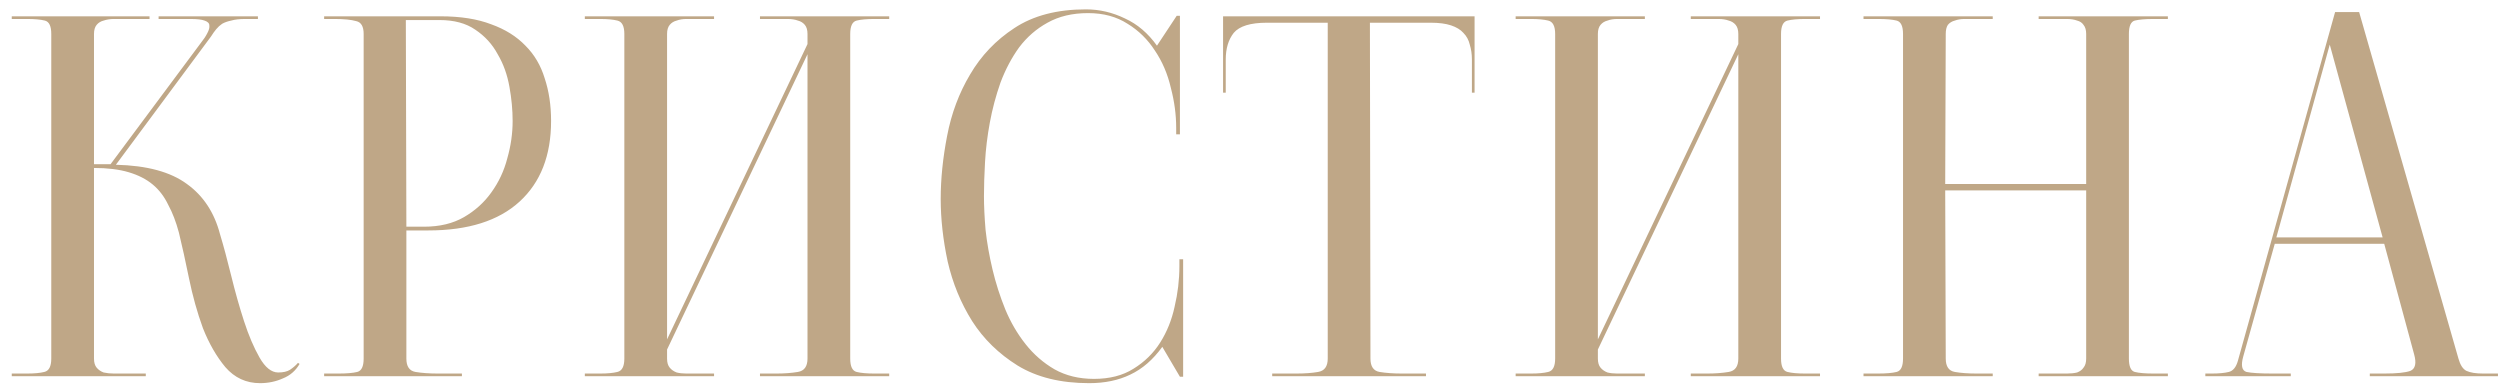 <?xml version="1.0" encoding="UTF-8"?> <svg xmlns="http://www.w3.org/2000/svg" width="206" height="32" viewBox="0 0 206 32" fill="none"><path d="M22.925 30.692C23.336 30.692 23.658 30.619 23.893 30.472C24.157 30.296 24.377 30.105 24.553 29.9L24.685 29.988C24.362 30.545 23.908 30.941 23.321 31.176C22.734 31.44 22.104 31.572 21.429 31.572C20.285 31.572 19.332 31.132 18.569 30.252C17.836 29.372 17.22 28.301 16.721 27.04C16.252 25.749 15.87 24.385 15.577 22.948C15.284 21.511 15.005 20.249 14.741 19.164C14.506 18.284 14.213 17.521 13.861 16.876C13.538 16.201 13.113 15.644 12.585 15.204C12.057 14.764 11.397 14.427 10.605 14.192C9.813 13.957 8.86 13.84 7.745 13.84V29.548C7.745 29.871 7.818 30.12 7.965 30.296C8.112 30.472 8.302 30.604 8.537 30.692C8.801 30.751 9.08 30.78 9.373 30.78C9.696 30.78 10.018 30.78 10.341 30.78H12.013V31H0.969V30.78H2.245C2.832 30.78 3.301 30.736 3.653 30.648C4.034 30.56 4.225 30.193 4.225 29.548V2.796C4.225 2.151 4.049 1.784 3.697 1.696C3.345 1.608 2.861 1.564 2.245 1.564H0.969V1.344H12.321V1.564H10.341C10.018 1.564 9.696 1.564 9.373 1.564C9.08 1.564 8.801 1.608 8.537 1.696C8.302 1.755 8.112 1.872 7.965 2.048C7.818 2.224 7.745 2.473 7.745 2.796V13.532H9.109L16.545 3.544C16.78 3.251 16.956 2.987 17.073 2.752C17.22 2.488 17.278 2.268 17.249 2.092C17.249 1.916 17.117 1.784 16.853 1.696C16.618 1.608 16.237 1.564 15.709 1.564H13.069V1.344H21.253V1.564H20.197C19.728 1.564 19.346 1.608 19.053 1.696C18.76 1.755 18.51 1.843 18.305 1.96C18.129 2.077 17.968 2.224 17.821 2.4C17.674 2.576 17.528 2.781 17.381 3.016L9.549 13.576C12.101 13.635 14.052 14.163 15.401 15.16C16.75 16.128 17.66 17.507 18.129 19.296C18.422 20.264 18.73 21.408 19.053 22.728C19.376 24.048 19.728 25.295 20.109 26.468C20.49 27.641 20.916 28.639 21.385 29.46C21.854 30.281 22.368 30.692 22.925 30.692ZM33.485 18.68H34.937C36.228 18.68 37.328 18.416 38.237 17.888C39.147 17.36 39.895 16.685 40.481 15.864C41.097 15.013 41.537 14.075 41.801 13.048C42.095 12.021 42.241 10.995 42.241 9.968C42.241 9.059 42.153 8.12 41.977 7.152C41.801 6.155 41.479 5.26 41.009 4.468C40.569 3.647 39.953 2.972 39.161 2.444C38.399 1.916 37.416 1.652 36.213 1.652H33.441L33.485 18.68ZM26.709 1.344H36.301C37.944 1.344 39.337 1.564 40.481 2.004C41.625 2.415 42.564 3.001 43.297 3.764C44.031 4.497 44.559 5.392 44.881 6.448C45.233 7.504 45.409 8.677 45.409 9.968C45.409 12.813 44.544 15.028 42.813 16.612C41.083 18.196 38.575 18.988 35.289 18.988H33.485V29.548C33.485 30.193 33.735 30.56 34.233 30.648C34.761 30.736 35.377 30.78 36.081 30.78H38.061V31H26.709V30.78H27.897C28.572 30.78 29.085 30.736 29.437 30.648C29.789 30.56 29.965 30.193 29.965 29.548V2.796C29.965 2.18 29.76 1.828 29.349 1.74C28.939 1.623 28.352 1.564 27.589 1.564H26.709V1.344ZM72.038 1.564C71.422 1.564 70.938 1.608 70.586 1.696C70.234 1.784 70.058 2.151 70.058 2.796V29.548C70.058 30.193 70.234 30.56 70.586 30.648C70.938 30.736 71.422 30.78 72.038 30.78H73.27V31H62.622V30.78H63.986C64.631 30.78 65.218 30.736 65.746 30.648C66.274 30.56 66.538 30.193 66.538 29.548V4.468L54.966 28.8V29.548C54.966 29.871 55.039 30.12 55.186 30.296C55.332 30.472 55.523 30.604 55.758 30.692C55.992 30.751 56.256 30.78 56.55 30.78C56.872 30.78 57.195 30.78 57.518 30.78H58.838V31H48.19V30.78H49.466C50.052 30.78 50.522 30.736 50.874 30.648C51.255 30.56 51.446 30.193 51.446 29.548V2.796C51.446 2.151 51.255 1.784 50.874 1.696C50.522 1.608 50.052 1.564 49.466 1.564H48.19V1.344H58.838V1.564H57.518C57.195 1.564 56.872 1.564 56.55 1.564C56.256 1.564 55.992 1.608 55.758 1.696C55.523 1.755 55.332 1.872 55.186 2.048C55.039 2.224 54.966 2.473 54.966 2.796V27.964L66.538 3.632V2.796C66.538 2.473 66.464 2.224 66.318 2.048C66.171 1.872 65.98 1.755 65.746 1.696C65.511 1.608 65.232 1.564 64.91 1.564C64.616 1.564 64.308 1.564 63.986 1.564H62.622V1.344H73.27V1.564H72.038ZM97.226 11.068H96.918V10.54C96.918 9.455 96.771 8.355 96.478 7.24C96.214 6.096 95.774 5.069 95.158 4.16C94.571 3.251 93.823 2.517 92.914 1.96C92.004 1.373 90.919 1.08 89.658 1.08C88.367 1.08 87.252 1.344 86.314 1.872C85.404 2.371 84.627 3.045 83.982 3.896C83.366 4.747 82.853 5.715 82.442 6.8C82.061 7.885 81.767 8.985 81.562 10.1C81.356 11.215 81.225 12.3 81.166 13.356C81.107 14.412 81.078 15.351 81.078 16.172C81.078 16.964 81.122 17.888 81.21 18.944C81.327 20 81.518 21.085 81.782 22.2C82.046 23.315 82.398 24.415 82.838 25.5C83.278 26.556 83.835 27.509 84.51 28.36C85.184 29.211 85.977 29.9 86.886 30.428C87.825 30.956 88.91 31.22 90.142 31.22C91.433 31.22 92.518 30.941 93.398 30.384C94.307 29.827 95.04 29.108 95.598 28.228C96.155 27.348 96.551 26.365 96.786 25.28C97.05 24.165 97.182 23.051 97.182 21.936V21.364H97.49V31.044H97.226L95.774 28.58C95.011 29.636 94.131 30.399 93.134 30.868C92.166 31.337 91.037 31.572 89.746 31.572C87.399 31.572 85.434 31.088 83.85 30.12C82.295 29.152 81.049 27.935 80.11 26.468C79.171 24.972 78.496 23.329 78.086 21.54C77.704 19.751 77.514 18.035 77.514 16.392C77.514 14.749 77.69 13.019 78.042 11.2C78.394 9.352 79.025 7.665 79.934 6.14C80.843 4.585 82.061 3.309 83.586 2.312C85.141 1.285 87.106 0.772 89.482 0.772C90.597 0.772 91.667 1.021 92.694 1.52C93.721 1.989 94.6 2.737 95.334 3.764L96.962 1.3H97.226V11.068ZM100.781 7.636V1.344H121.505V7.636H121.285V4.908C121.285 4.468 121.227 4.057 121.109 3.676C121.021 3.295 120.845 2.972 120.581 2.708C120.347 2.444 120.009 2.239 119.569 2.092C119.129 1.945 118.572 1.872 117.897 1.872H112.881L112.925 29.548C112.925 30.193 113.175 30.56 113.673 30.648C114.201 30.736 114.817 30.78 115.521 30.78H117.501V31H104.829V30.78H106.809C107.513 30.78 108.115 30.736 108.613 30.648C109.141 30.56 109.405 30.193 109.405 29.548V1.872H104.389C103.04 1.872 102.131 2.151 101.661 2.708C101.221 3.265 101.001 3.999 101.001 4.908V7.636H100.781ZM148.737 1.564C148.121 1.564 147.637 1.608 147.285 1.696C146.933 1.784 146.757 2.151 146.757 2.796V29.548C146.757 30.193 146.933 30.56 147.285 30.648C147.637 30.736 148.121 30.78 148.737 30.78H149.969V31H139.321V30.78H140.685C141.33 30.78 141.917 30.736 142.445 30.648C142.973 30.56 143.237 30.193 143.237 29.548V4.468L131.665 28.8V29.548C131.665 29.871 131.738 30.12 131.885 30.296C132.031 30.472 132.222 30.604 132.457 30.692C132.691 30.751 132.955 30.78 133.249 30.78C133.571 30.78 133.894 30.78 134.217 30.78H135.537V31H124.889V30.78H126.165C126.751 30.78 127.221 30.736 127.573 30.648C127.954 30.56 128.145 30.193 128.145 29.548V2.796C128.145 2.151 127.954 1.784 127.573 1.696C127.221 1.608 126.751 1.564 126.165 1.564H124.889V1.344H135.537V1.564H134.217C133.894 1.564 133.571 1.564 133.249 1.564C132.955 1.564 132.691 1.608 132.457 1.696C132.222 1.755 132.031 1.872 131.885 2.048C131.738 2.224 131.665 2.473 131.665 2.796V27.964L143.237 3.632V2.796C143.237 2.473 143.163 2.224 143.017 2.048C142.87 1.872 142.679 1.755 142.445 1.696C142.21 1.608 141.931 1.564 141.609 1.564C141.315 1.564 141.007 1.564 140.685 1.564H139.321V1.344H149.969V1.564H148.737ZM164.201 31H153.553V30.78H154.741C155.416 30.78 155.929 30.736 156.281 30.648C156.633 30.56 156.809 30.193 156.809 29.548V2.796C156.809 2.151 156.633 1.784 156.281 1.696C155.929 1.608 155.43 1.564 154.785 1.564H153.553V1.344H164.201V1.564H162.837C162.485 1.564 162.162 1.564 161.869 1.564C161.576 1.564 161.312 1.608 161.077 1.696C160.842 1.755 160.652 1.872 160.505 2.048C160.388 2.224 160.329 2.473 160.329 2.796L160.285 15.16H171.901V2.796C171.901 2.473 171.828 2.224 171.681 2.048C171.564 1.872 171.388 1.755 171.153 1.696C170.918 1.608 170.64 1.564 170.317 1.564C170.024 1.564 169.701 1.564 169.349 1.564H167.985V1.344H178.633V1.564H177.445C176.77 1.564 176.257 1.608 175.905 1.696C175.582 1.784 175.421 2.151 175.421 2.796V29.548C175.421 30.193 175.582 30.56 175.905 30.648C176.257 30.736 176.77 30.78 177.445 30.78H178.633V31H167.985V30.78H169.349C169.701 30.78 170.024 30.78 170.317 30.78C170.64 30.78 170.918 30.751 171.153 30.692C171.388 30.604 171.564 30.472 171.681 30.296C171.828 30.12 171.901 29.871 171.901 29.548V15.688H160.285L160.329 29.548C160.329 30.193 160.578 30.56 161.077 30.648C161.576 30.736 162.177 30.78 162.881 30.78H164.201V31ZM191.972 3.676L187.572 19.56H196.328L191.972 3.676ZM188.76 30.78V31H181.72V30.78H182.248C182.835 30.78 183.304 30.736 183.656 30.648C184.008 30.56 184.257 30.252 184.404 29.724L192.412 0.992H194.392L202.576 29.548C202.723 30.076 202.943 30.413 203.236 30.56C203.559 30.707 204.013 30.78 204.6 30.78H205.832V31H195.272V30.78H196.46C197.487 30.78 198.205 30.707 198.616 30.56C199.027 30.384 199.129 29.929 198.924 29.196L196.46 20.088H187.44L184.844 29.372C184.639 30.105 184.727 30.531 185.108 30.648C185.519 30.736 186.237 30.78 187.264 30.78H188.76Z" fill="#BFA787"></path></svg> 